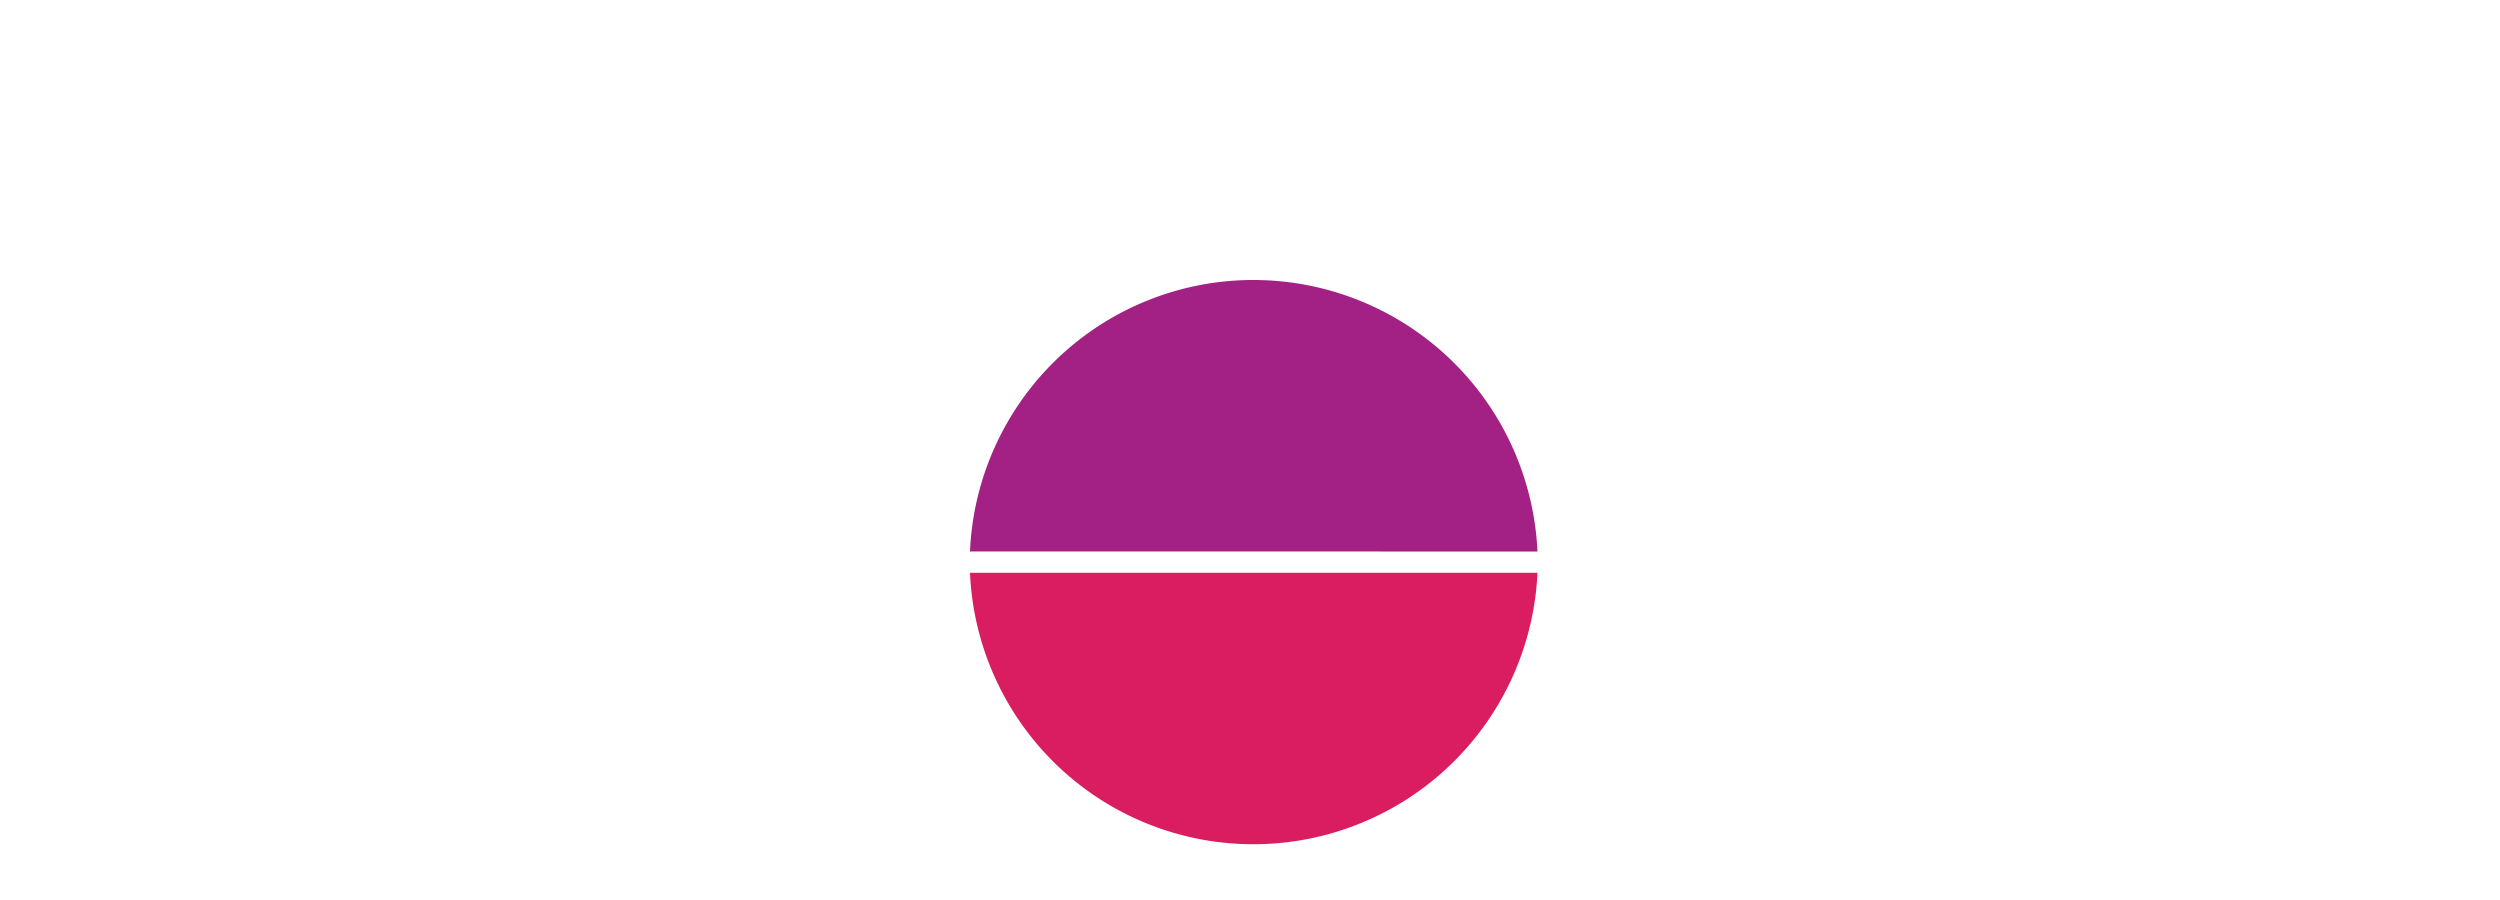 <svg xmlns="http://www.w3.org/2000/svg" xmlns:xlink="http://www.w3.org/1999/xlink" width="250" height="90" viewBox="0 0 250 90">
  <defs>
    <clipPath id="clip-Femafriends-Kreis-Femaviva-Themen">
      <rect width="250" height="90"/>
    </clipPath>
  </defs>
  <g id="Femafriends-Kreis-Femaviva-Themen" clip-path="url(#clip-Femafriends-Kreis-Femaviva-Themen)">
    <g id="Gruppe_13604" data-name="Gruppe 13604" transform="translate(-961.659 -2682.045)">
      <path id="Pfad_8335" data-name="Pfad 8335" d="M28.413,0A28.447,28.447,0,0,1,56.786,27.152L.04,27.145A28.361,28.361,0,0,1,28.413,0Z" transform="translate(1058.619 2710.045)" fill="#a32185"/>
      <path id="Pfad_8336" data-name="Pfad 8336" d="M28.413,29A28.445,28.445,0,0,0,56.786,1.858l-56.746,0A28.36,28.36,0,0,0,28.413,29Z" transform="translate(1058.619 2737.469)" fill="#da1c61"/>
    </g>
  </g>
</svg>
